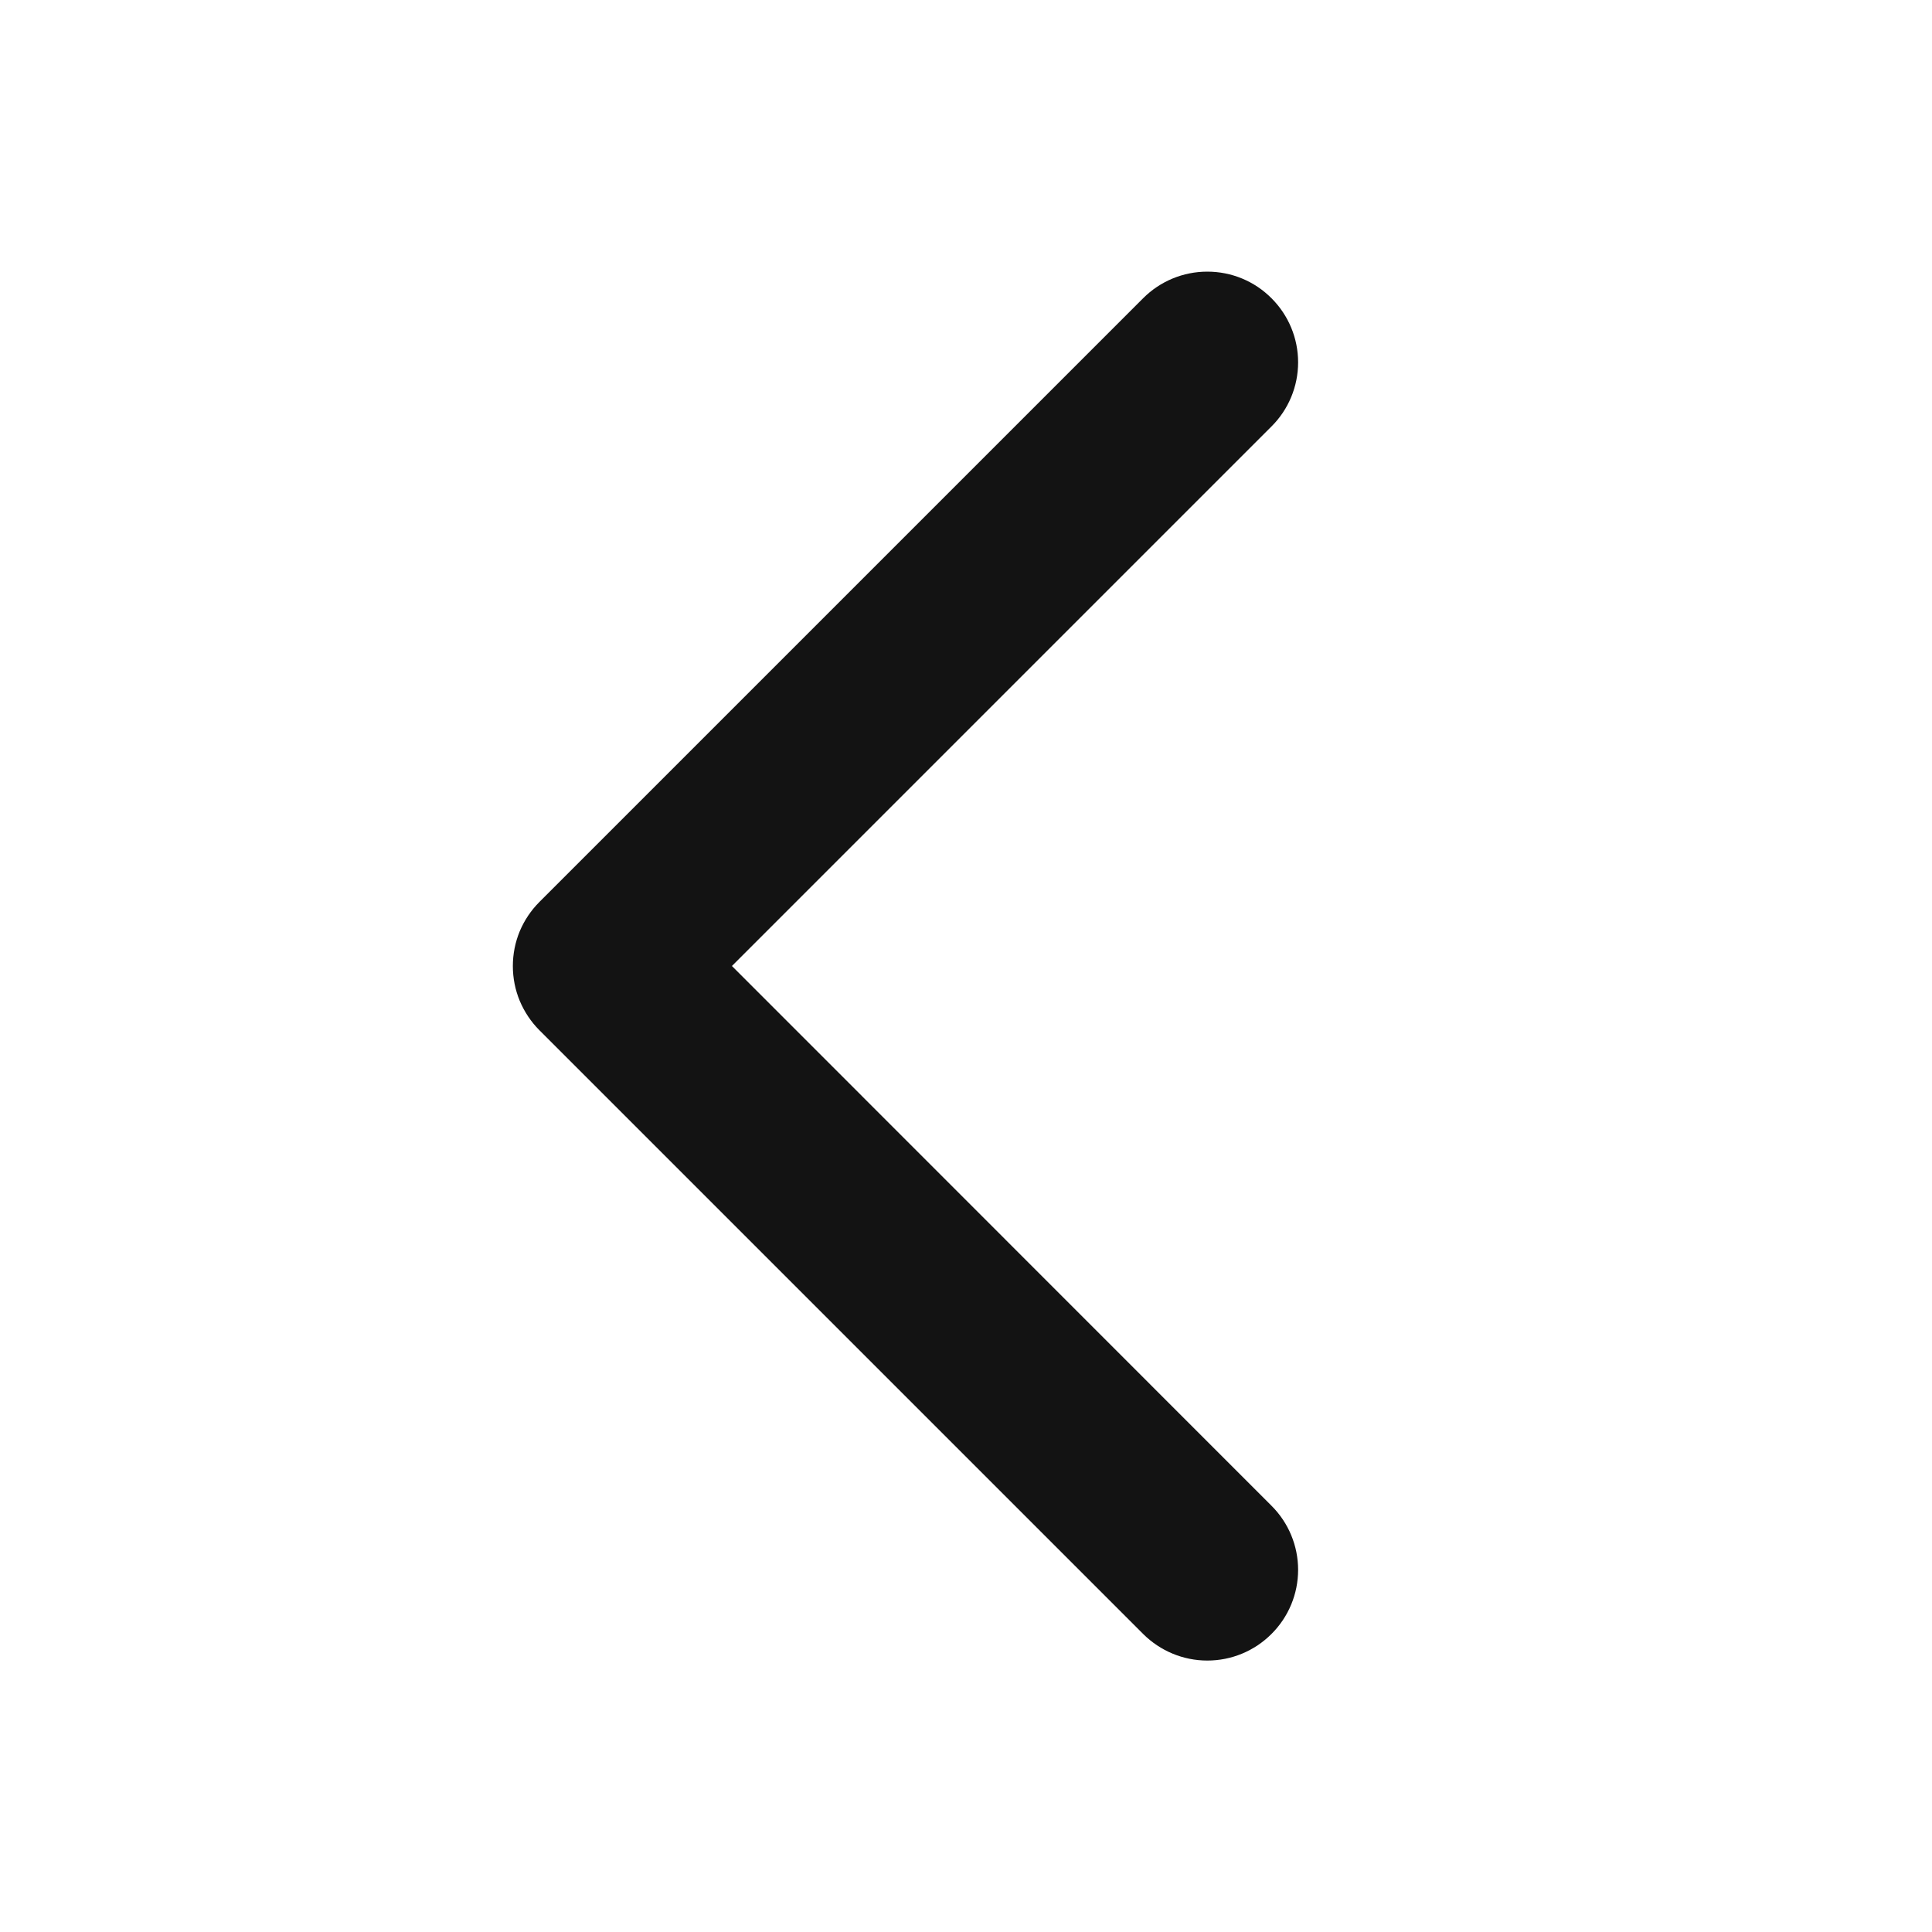 <svg width="20" height="20" viewBox="0 0 20 20" fill="none" xmlns="http://www.w3.org/2000/svg">
<path d="M13.162 15.587C13.339 15.763 13.438 16.002 13.438 16.251C13.438 16.5 13.339 16.739 13.162 16.915C12.986 17.091 12.748 17.19 12.498 17.19C12.249 17.19 12.011 17.091 11.834 16.915L5.584 10.665C5.497 10.578 5.428 10.474 5.38 10.36C5.333 10.246 5.309 10.124 5.309 10.001C5.309 9.877 5.333 9.755 5.38 9.641C5.428 9.527 5.497 9.424 5.584 9.337L11.834 3.087C12.011 2.91 12.249 2.812 12.498 2.812C12.748 2.812 12.986 2.91 13.162 3.087C13.339 3.263 13.438 3.502 13.438 3.751C13.438 4 13.339 4.239 13.162 4.415L7.577 10L13.162 15.587Z" fill="#131313"/>
</svg>
